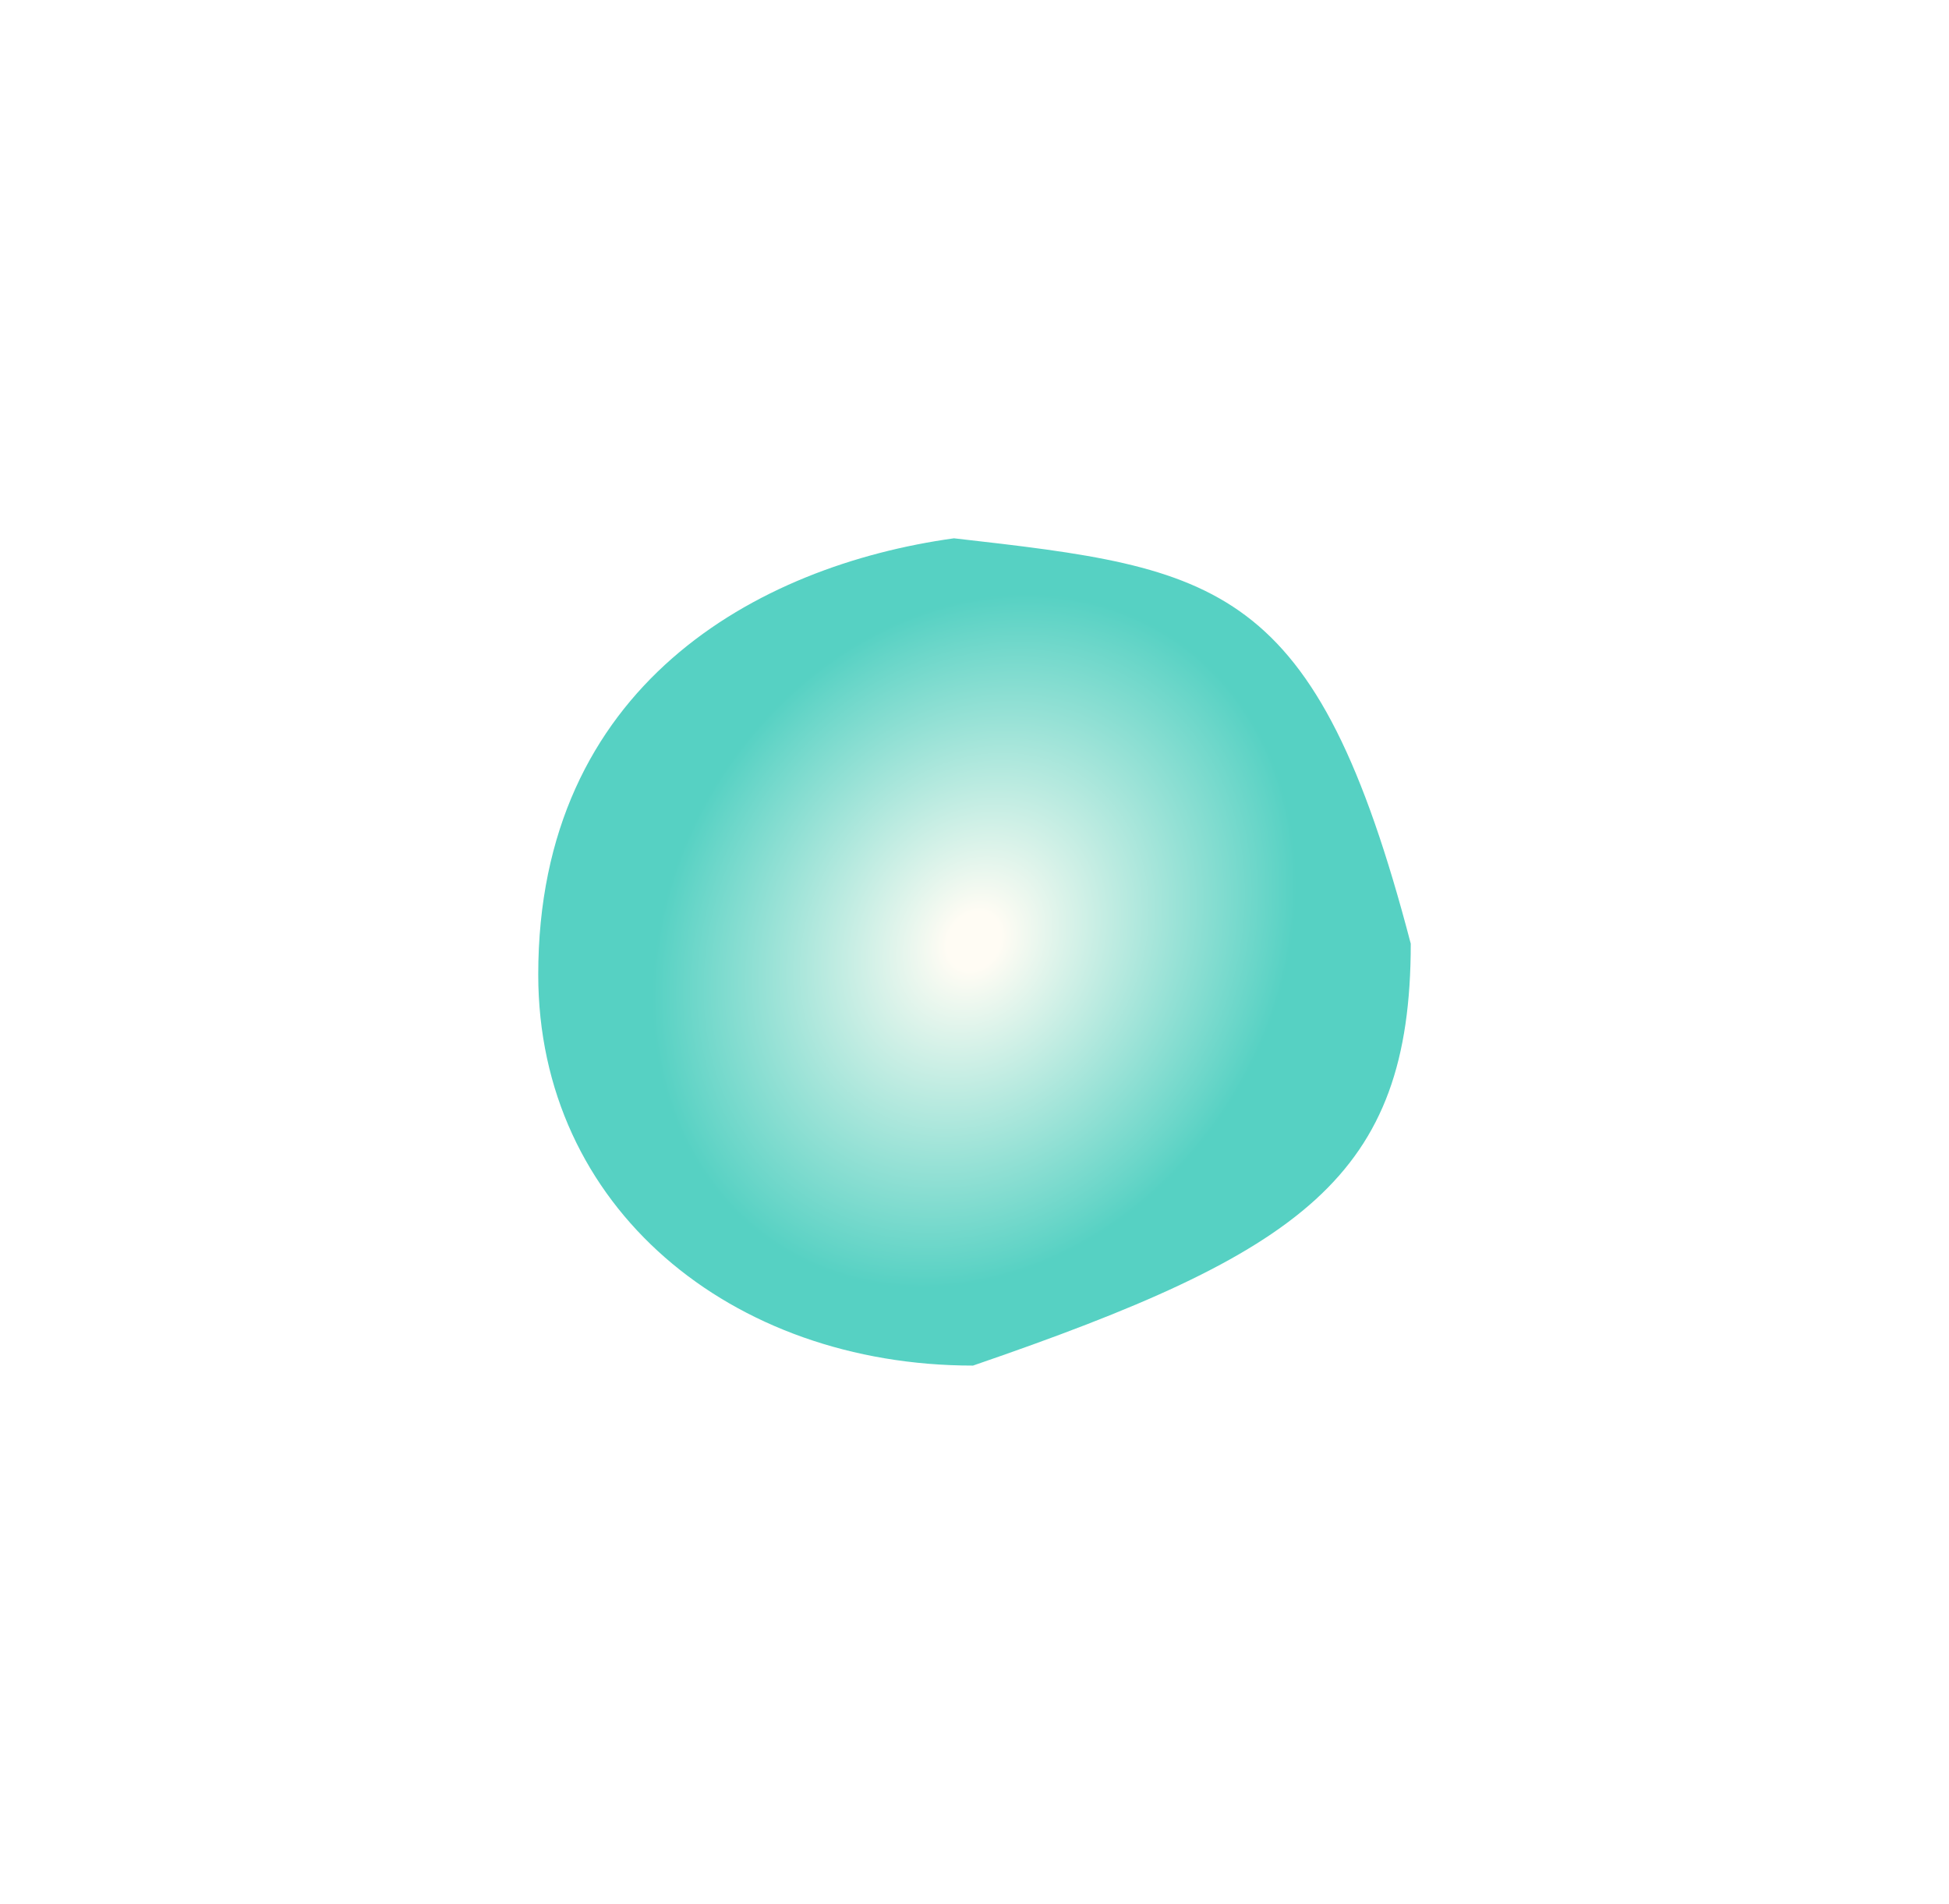 <?xml version="1.0" encoding="UTF-8"?> <svg xmlns="http://www.w3.org/2000/svg" width="344" height="336" viewBox="0 0 344 336" fill="none"> <g filter="url(#filter0_f_168_15)"> <path d="M249 166.541C249 207.664 229.915 221.022 171.737 241C129.065 241 95 213.118 95 171.996C95 121.003 133.566 99.82 168.38 95C215.173 100.328 232.218 102.357 249 166.541Z" fill="url(#paint0_radial_168_15)"></path> </g> <defs> <filter id="filter0_f_168_15" x="0" y="0" width="344" height="336" filterUnits="userSpaceOnUse" color-interpolation-filters="sRGB"> <feFlood flood-opacity="0" result="BackgroundImageFix"></feFlood> <feBlend mode="normal" in="SourceGraphic" in2="BackgroundImageFix" result="shape"></feBlend> <feGaussianBlur stdDeviation="47.5" result="effect1_foregroundBlur_168_15"></feGaussianBlur> </filter> <radialGradient id="paint0_radial_168_15" cx="0" cy="0" r="1" gradientUnits="userSpaceOnUse" gradientTransform="translate(171.954 166.067) rotate(-57.162) scale(68.865 57.572)"> <stop offset="0.078" stop-color="#FFFCF4"></stop> <stop offset="0.932" stop-color="#56D1C3"></stop> <stop offset="1" stop-color="#56D1C3"></stop> </radialGradient> </defs> </svg> 